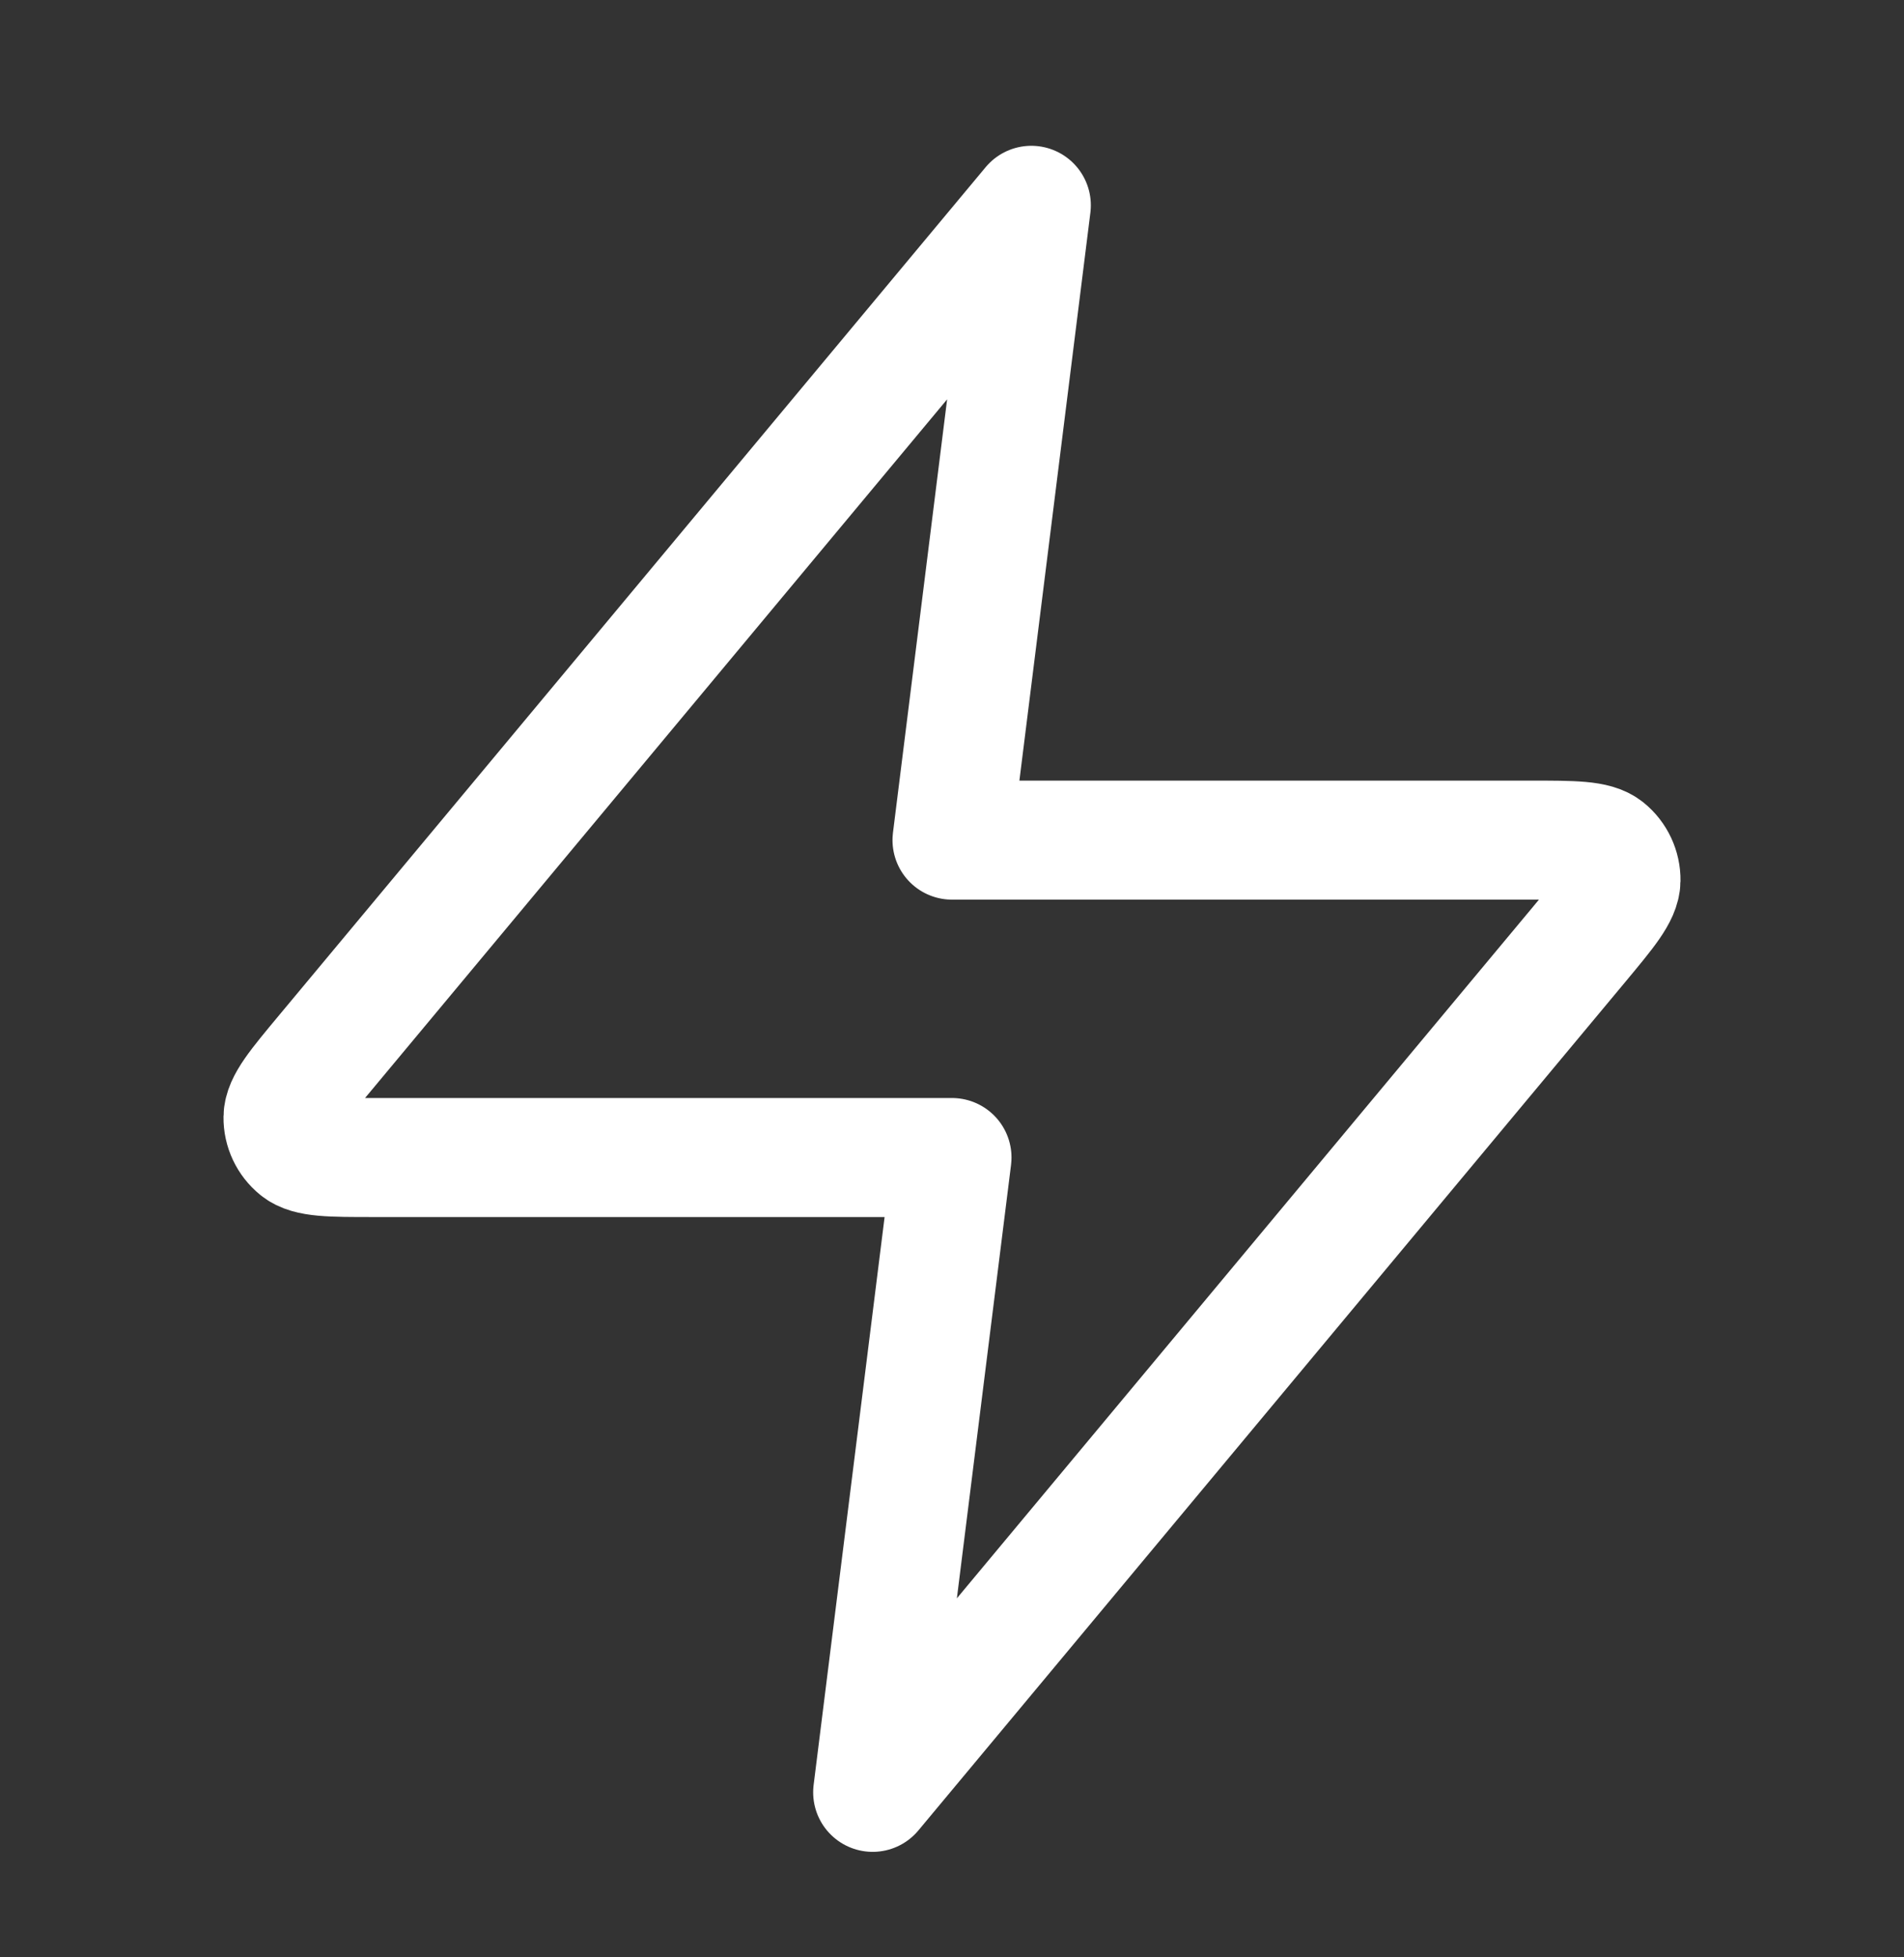 <svg width="36" height="37" viewBox="0 0 36 37" fill="none" xmlns="http://www.w3.org/2000/svg">
<rect x="0" y="0" width="36" height="37" fill="#333333" stroke="none"/>
<path d="M19.5 3.881L6.14 19.913C5.617 20.541 5.355 20.854 5.351 21.12C5.348 21.35 5.451 21.569 5.63 21.714C5.836 21.881 6.245 21.881 7.062 21.881H18L16.5 33.881L29.86 17.849C30.383 17.221 30.645 16.907 30.649 16.642C30.652 16.412 30.549 16.192 30.37 16.047C30.164 15.881 29.755 15.881 28.938 15.881H18L19.5 3.881Z" stroke="white" stroke-width="2.25" stroke-linecap="round" stroke-linejoin="round"/>
</svg>
